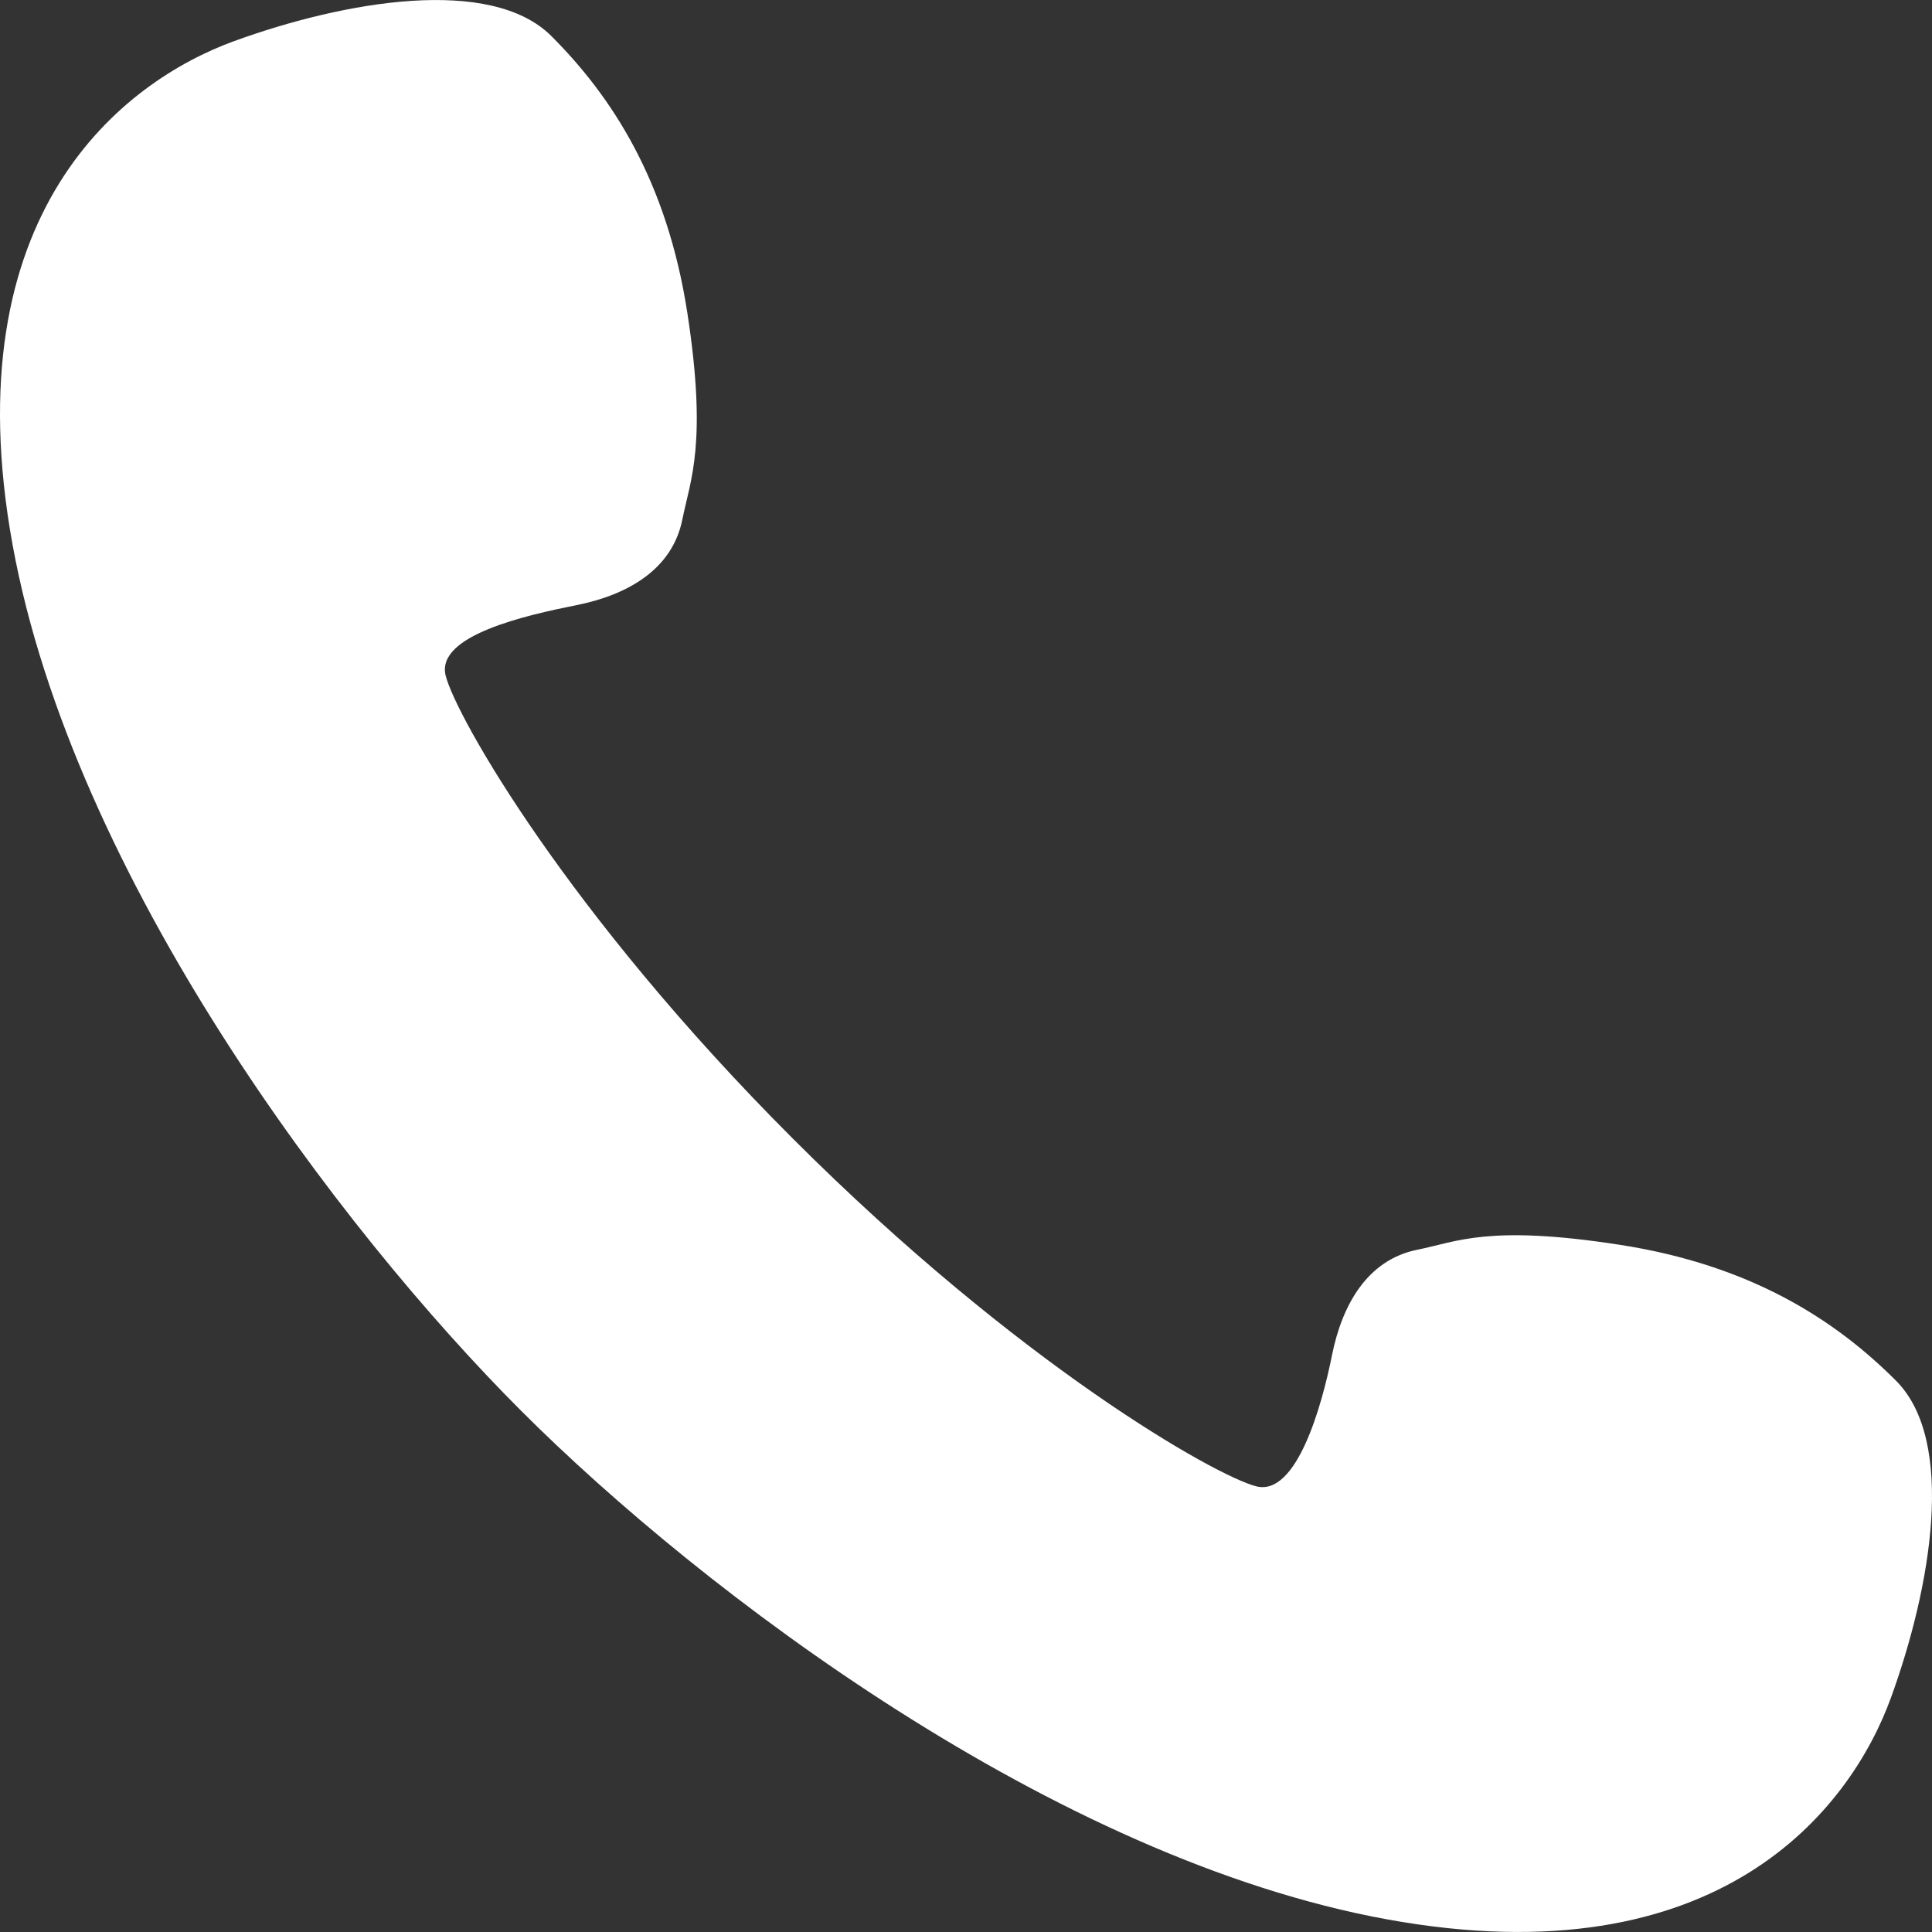 <!--?xml version="1.0" encoding="utf-8"?-->
<!-- Generator: Adobe Illustrator 18.1.1, SVG Export Plug-In . SVG Version: 6.00 Build 0)  -->

<svg version="1.1" id="_x32_" xmlns="http://www.w3.org/2000/svg" xmlns:xlink="http://www.w3.org/1999/xlink" x="0px" y="0px" viewBox="0 0 512 512" style="width: 32px; height: 32px; opacity: 1;" xml:space="preserve">
<rect x="0" y="0" width="512" height="512" fill="#333333" stroke="none"/>
<style type="text/css">
	.st0{fill:#4B4B4B;}
</style>
<g>
	<path class="st0" d="M502.438,365.876c-16.016-16.016-38.348-30.633-73.399-36.025c-34.684-5.352-42.896-0.765-53.372,1.33
		c-13.346,2.662-20.018,14.666-22.689,28.022c-2.671,13.346-9.344,37.365-20.028,34.694c-10.665-2.661-62.805-32.122-122.76-92.076
		c-59.964-59.955-89.426-112.096-92.087-122.78c-2.661-10.674,21.359-16.007,34.704-18.678c13.346-2.671,25.35-9.343,28.021-22.688
		c2.096-10.466,6.673-20.019,1.331-54.712c-5.392-35.051-20.028-57.393-36.035-73.399c-16.016-16.006-54.712-9.344-84.073,1.33
		C32.69,21.568-12.678,56.262,3.328,144.346c16.016,88.076,86.744,181.494,134.794,229.542
		c48.039,48.04,141.457,118.768,229.533,134.774c88.075,16.016,122.778-29.352,133.454-58.714
		C511.783,420.588,518.455,381.893,502.438,365.876z" style="fill: rgb(255, 255, 255);"></path>
</g>
</svg>
